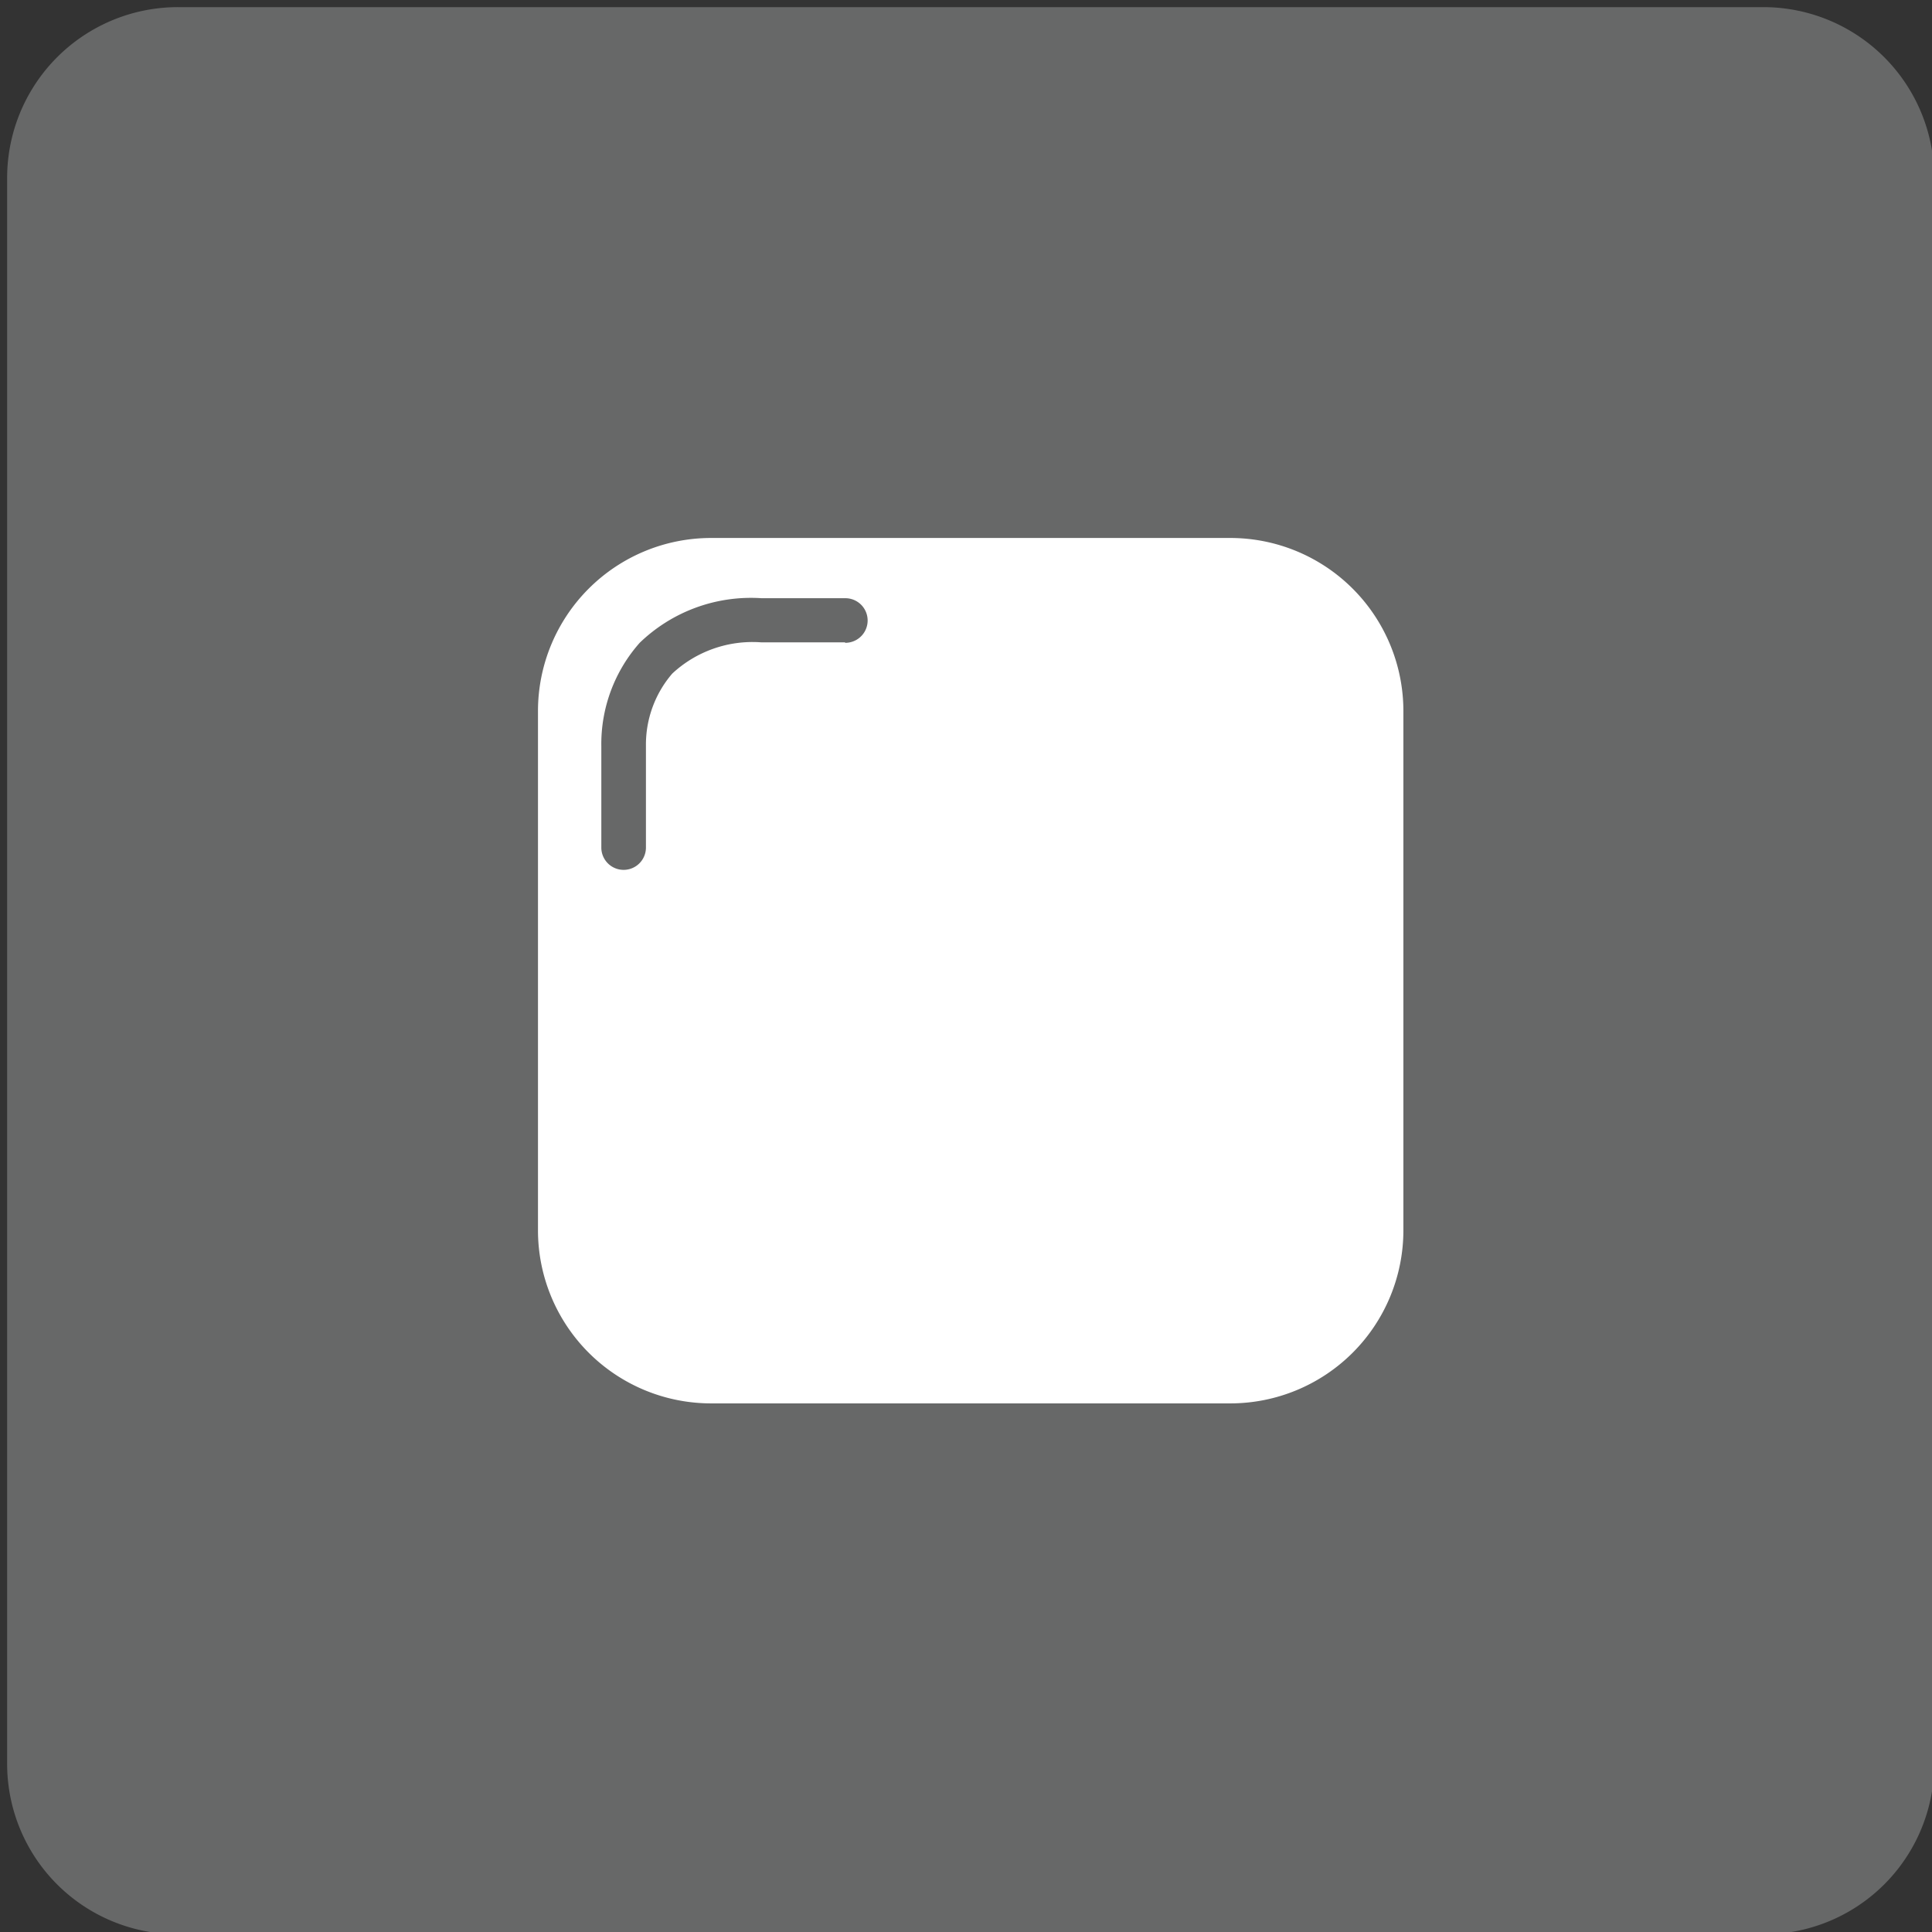 <svg xmlns="http://www.w3.org/2000/svg" viewBox="0 0 43.31 43.31">
  <rect x="0" y="0" width="43.31" height="43.31" fill="#333333" stroke="none"/>
  <title>Plan de travail 100</title>
  <path d="M4,.16H39.53A3.83,3.83,0,0,1,43.36,4V39.54a3.82,3.82,0,0,1-3.82,3.82H4A3.82,3.82,0,0,1,.16,39.54V4A3.83,3.83,0,0,1,4,.16Z" fill="#676868"/>
  <path d="M27.58,12.06H15.94a3.88,3.88,0,0,0-3.88,3.88V27.58a3.88,3.88,0,0,0,3.88,3.88H27.58a3.88,3.88,0,0,0,3.88-3.88V15.94A3.88,3.88,0,0,0,27.58,12.06ZM18.94,14.4H17.07a2.64,2.64,0,0,0-2,.7,2.44,2.44,0,0,0-.59,1.61V19a.5.5,0,0,1-1,0V16.73a3.42,3.42,0,0,1,.86-2.32,3.59,3.59,0,0,1,2.73-1h1.88a.5.5,0,0,1,0,1Z" fill="#fff"/>
</svg>
